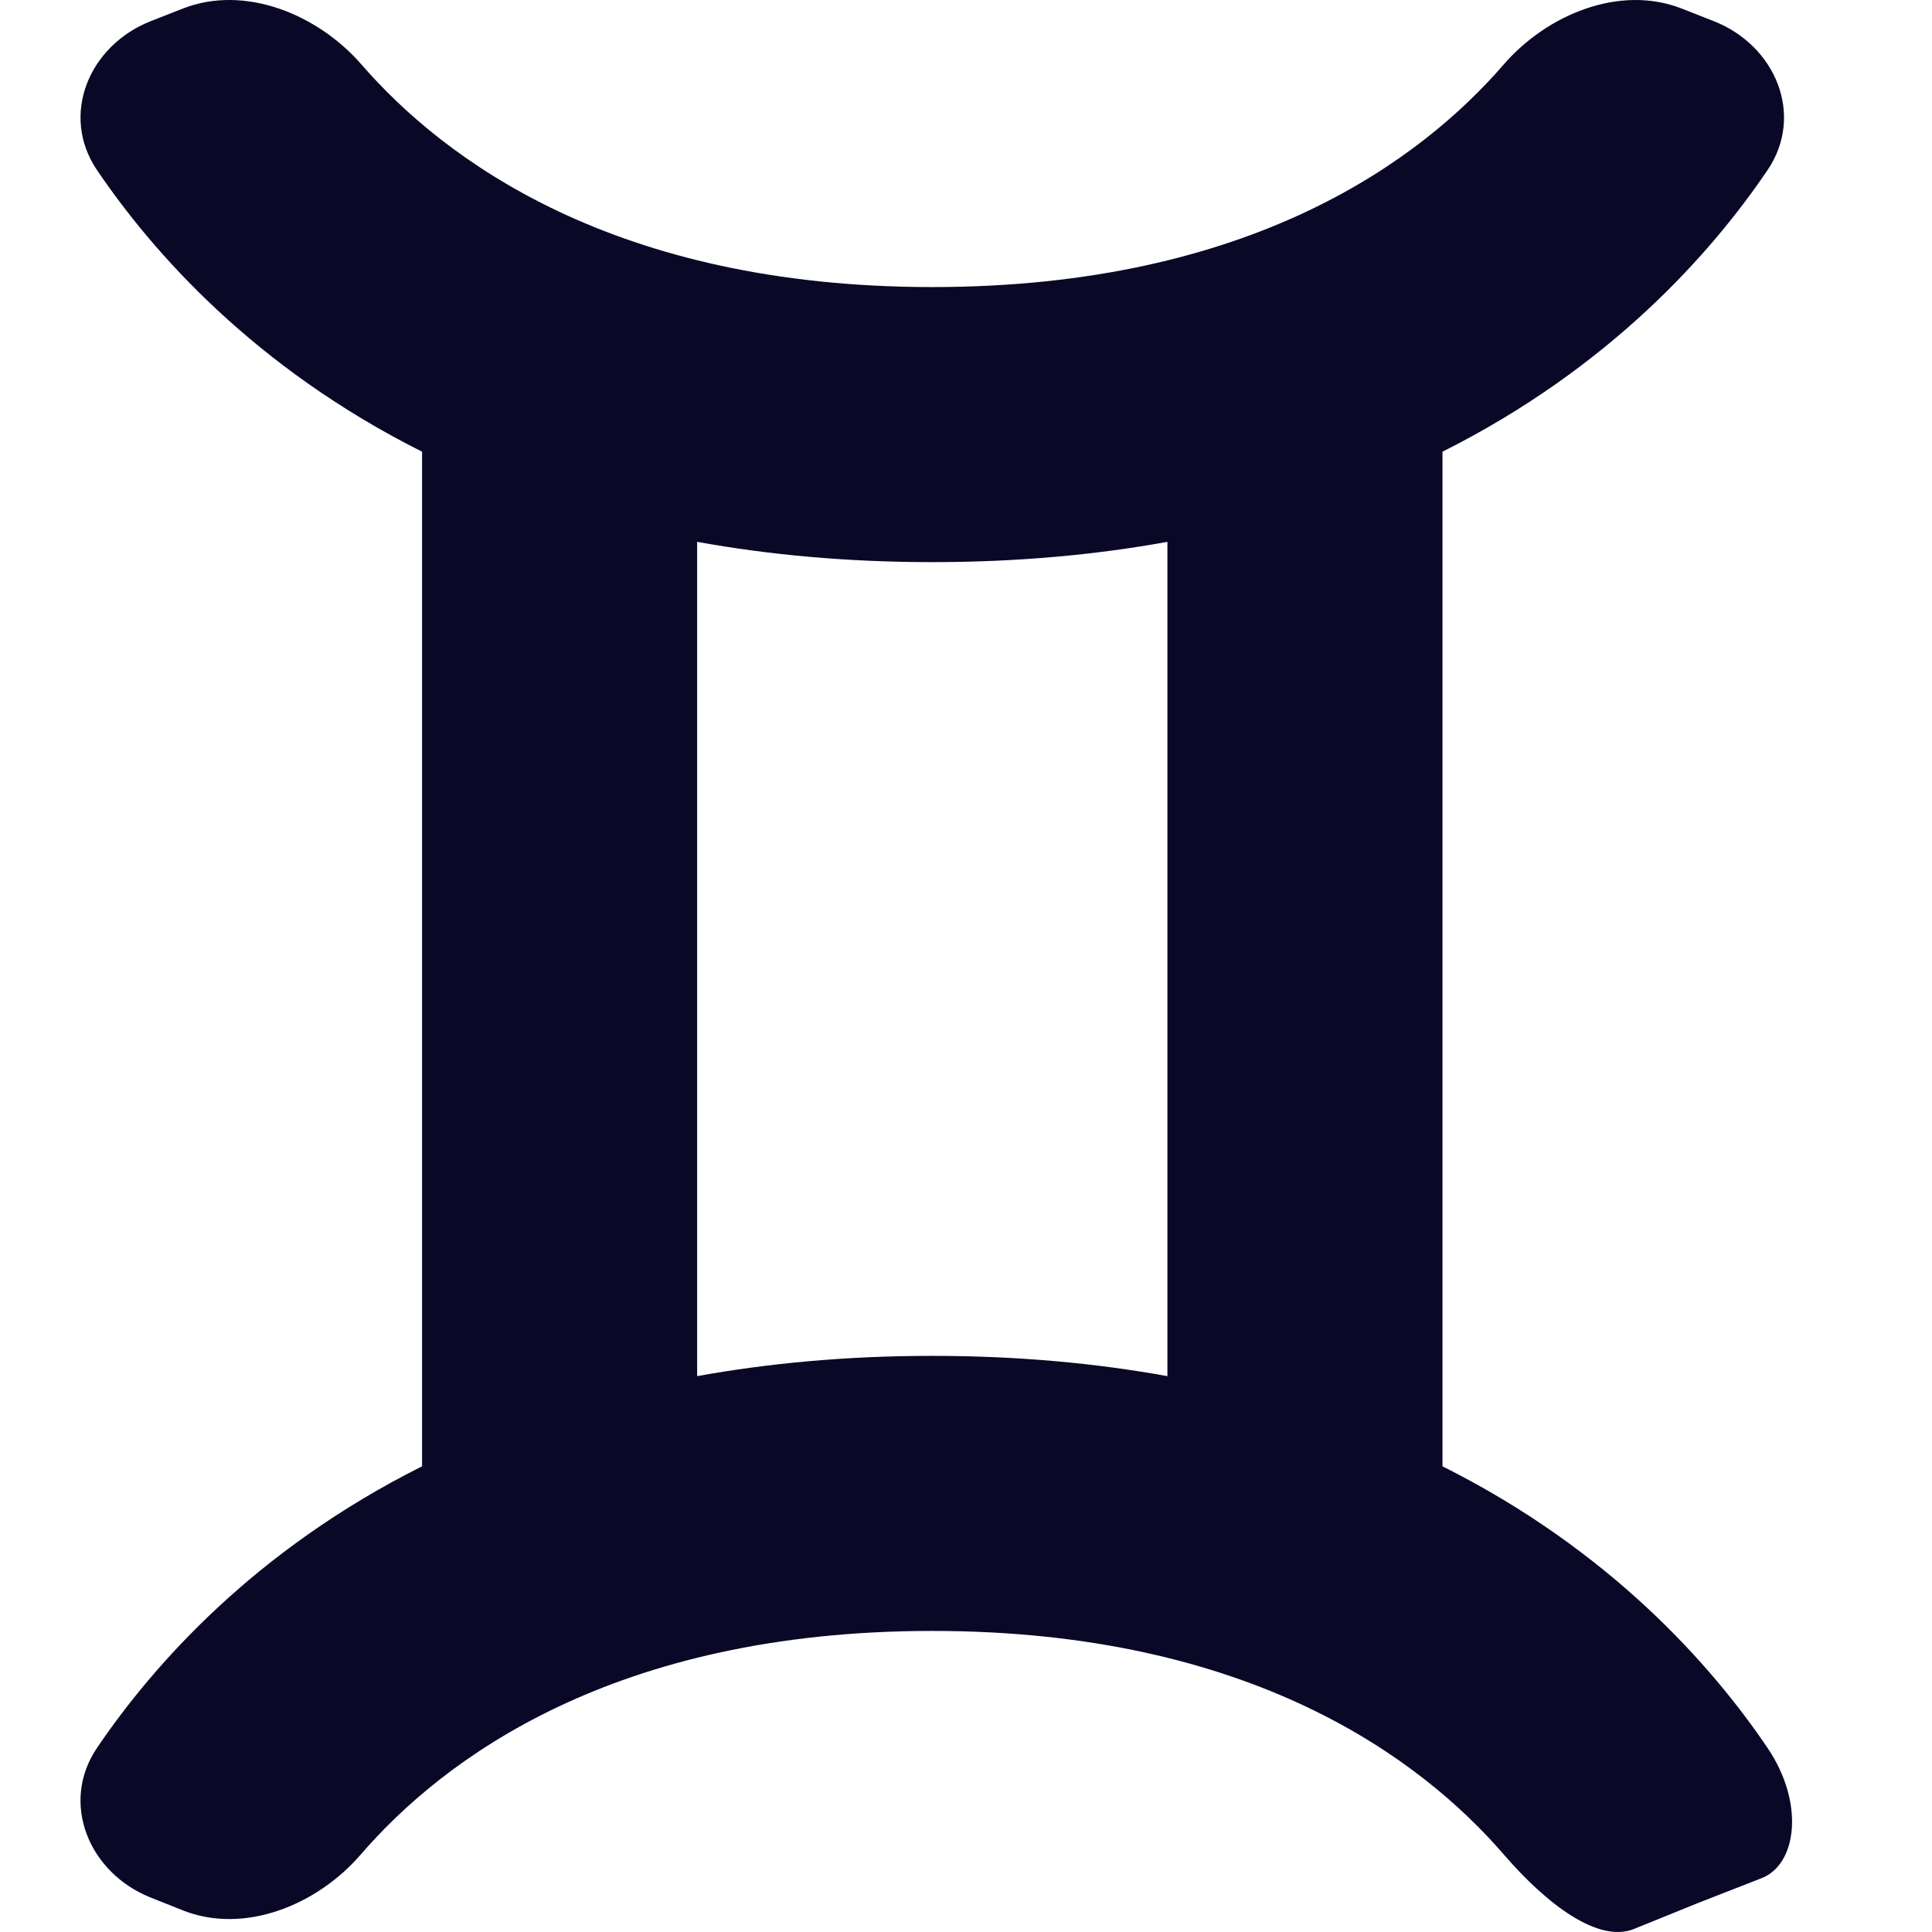 <?xml version="1.0" encoding="UTF-8"?>
<svg width="24px" height="24px" viewBox="0 0 24 24" version="1.1" xmlns="http://www.w3.org/2000/svg" xmlns:xlink="http://www.w3.org/1999/xlink">
    <title>Gemini</title>
    <g id="Icons-/-24px-/-Black-/-Zodiac-/-Gemini" stroke="none" stroke-width="1" fill="none" fill-rule="evenodd">
        <path d="M20.89,0.106 L21.287,0.262 C22.056,0.563 22.42,1.429 21.957,2.113 C21.261,3.141 20.001,4.567 17.919,5.611 L17.919,18.215 C20.001,19.258 21.261,20.685 21.957,21.713 C22.42,22.397 22.323,23.159 21.884,23.331 L21.088,23.642 C21.088,23.642 20.734,23.786 20.296,23.963 C19.859,24.139 19.223,23.665 18.683,23.04 C17.662,21.857 15.548,20.26 11.581,20.26 C7.614,20.26 5.5,21.857 4.479,23.04 C3.939,23.665 3.035,24.036 2.268,23.73 L1.872,23.572 C1.105,23.267 0.742,22.397 1.205,21.713 C1.902,20.685 3.161,19.258 5.243,18.215 L5.243,5.611 C3.161,4.567 1.902,3.141 1.205,2.113 C0.742,1.429 1.106,0.563 1.875,0.262 L2.272,0.106 C3.041,-0.195 3.948,0.178 4.49,0.801 C5.513,1.979 7.626,3.566 11.581,3.566 C15.55,3.566 17.659,1.98 18.677,0.804 C19.217,0.18 20.12,-0.195 20.89,0.106 Z M11.581,6.983 C10.515,6.983 9.543,6.891 8.66,6.731 L8.66,17.095 C9.543,16.935 10.515,16.843 11.581,16.843 C12.647,16.843 13.619,16.935 14.502,17.095 L14.502,6.731 C13.619,6.891 12.647,6.983 11.581,6.983 Z" id="Combined-Shape" fill="#0A0827"></path>
    </g>
</svg>